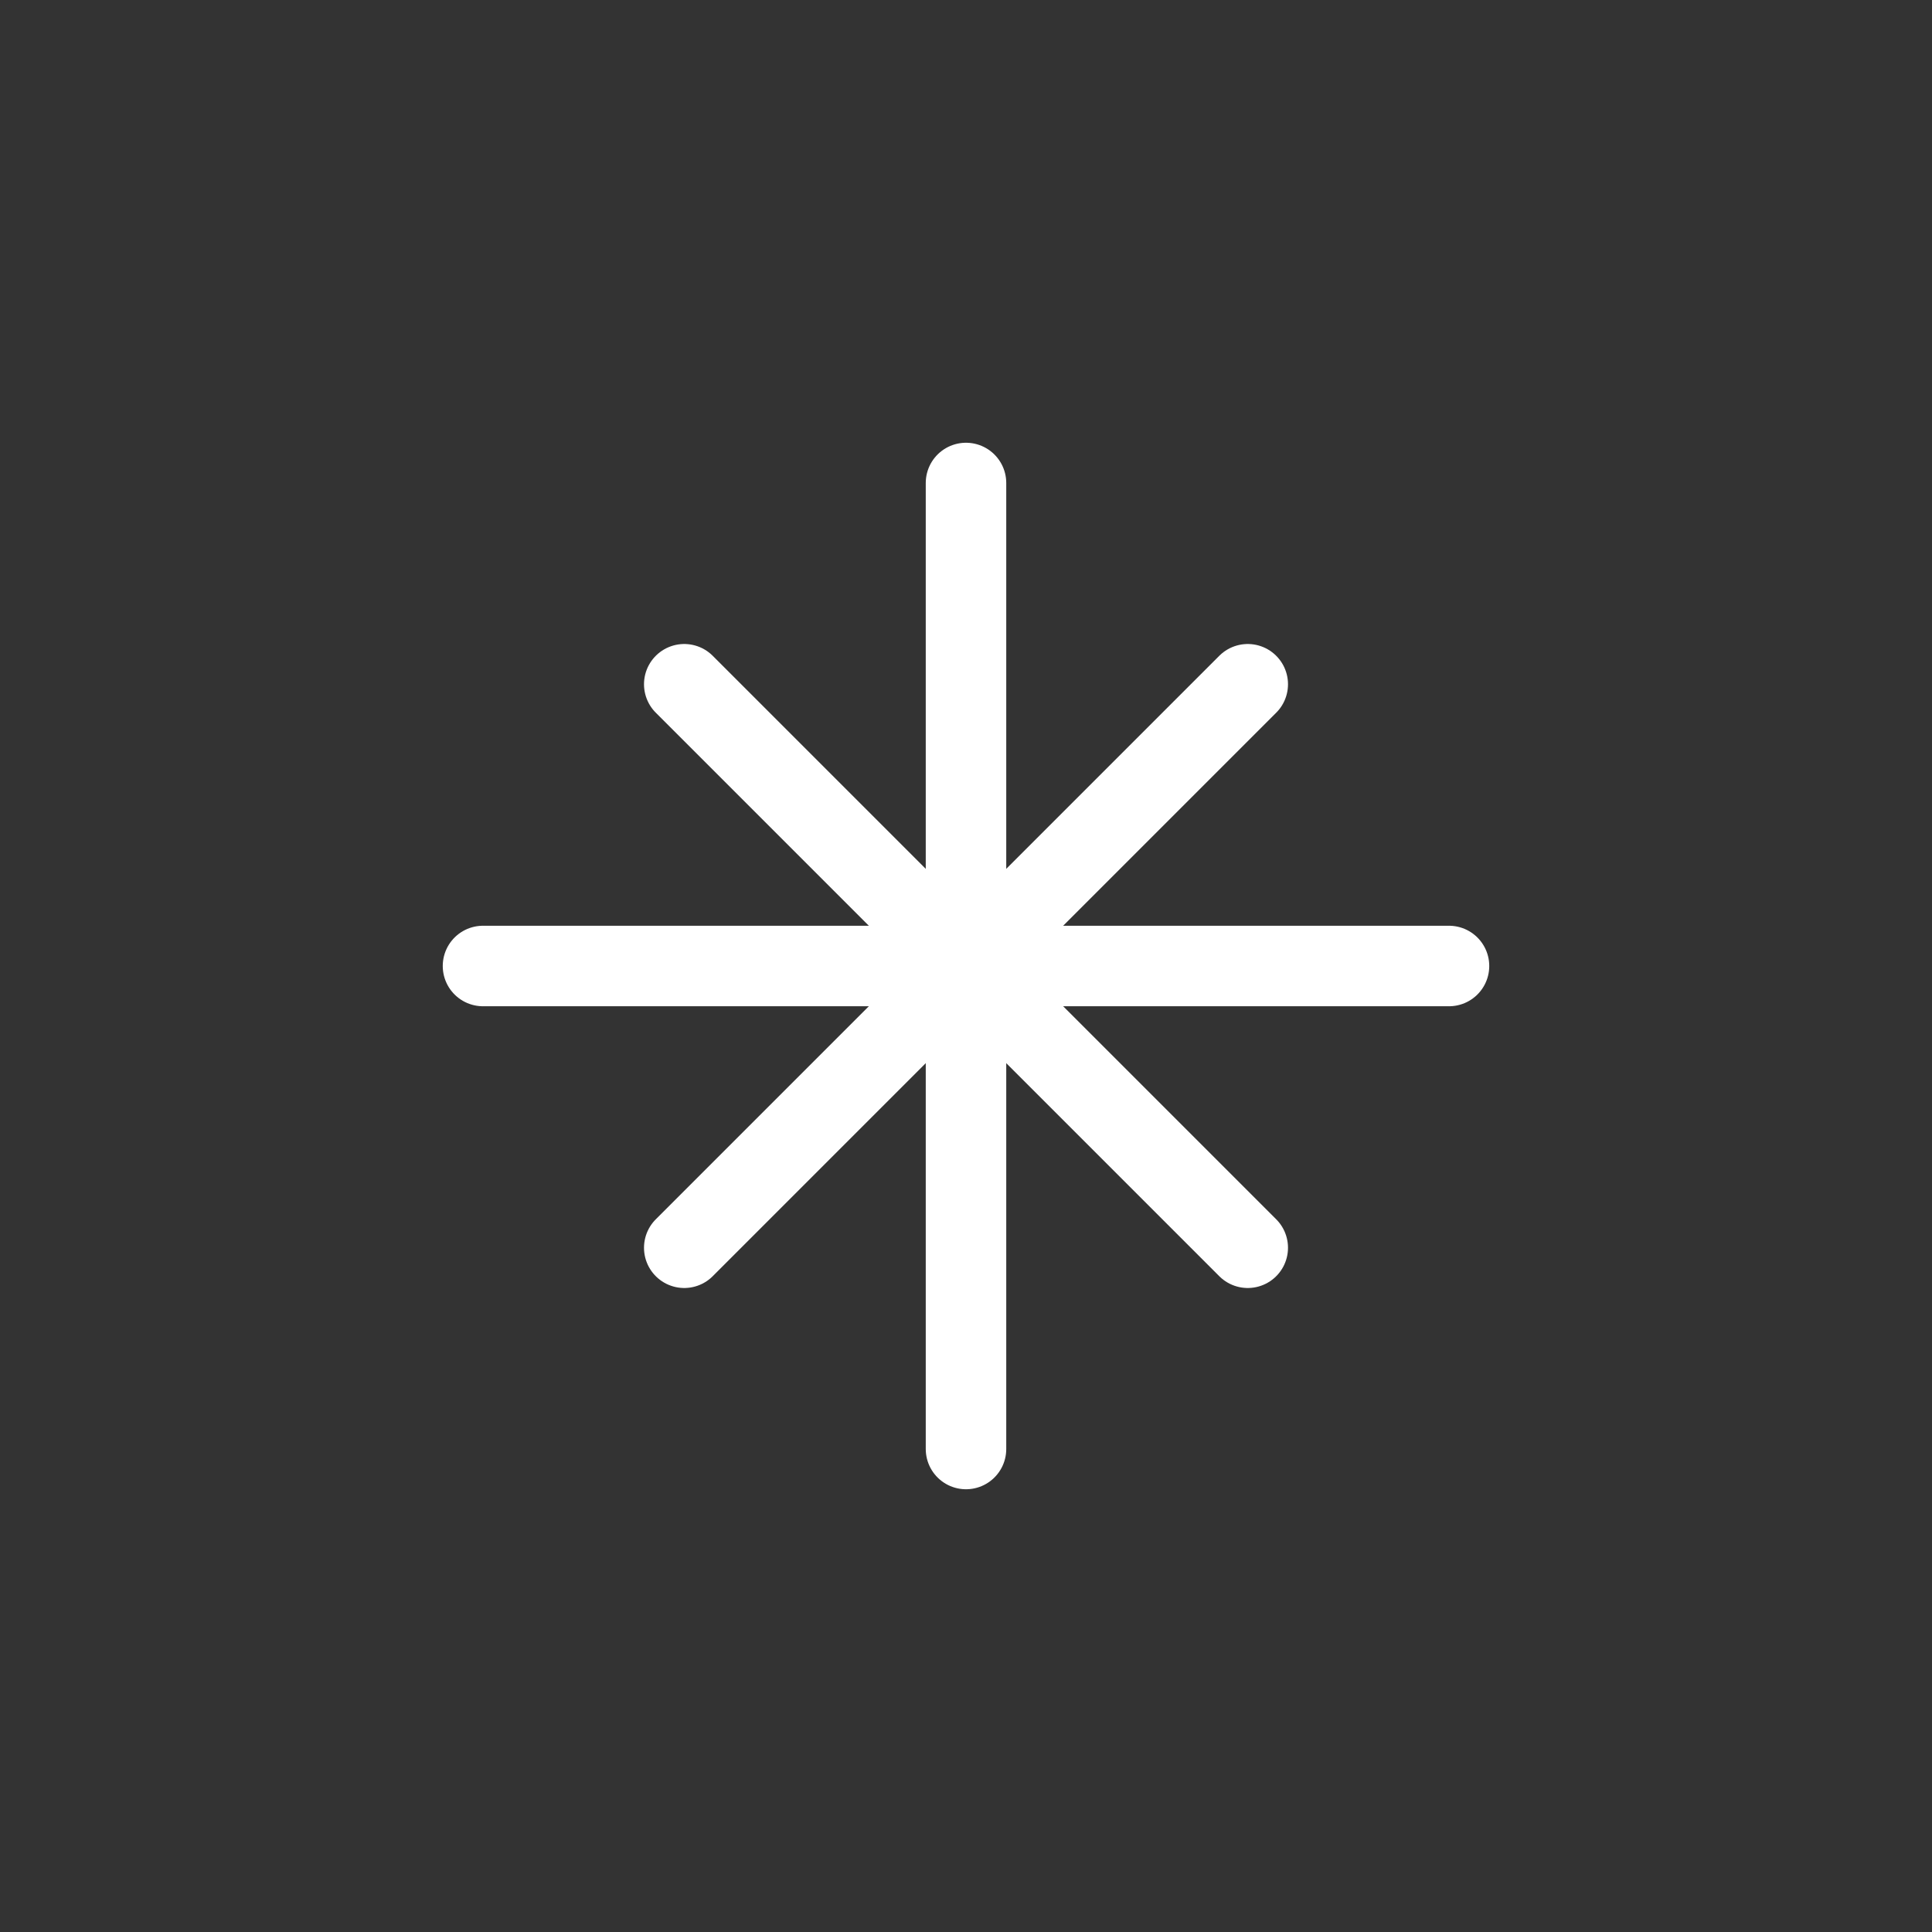 <?xml version="1.0" encoding="UTF-8"?>
<svg width="48" height="48" viewBox="0 0 48 48" fill="none" xmlns="http://www.w3.org/2000/svg">
    <rect x="0" y="0" width="48" height="48" fill="#333333" stroke="none"/>
    <path d="M24 12V36" stroke="white" stroke-width="2" stroke-linecap="round" stroke-linejoin="round"/>
    <path d="M12 24H36" stroke="white" stroke-width="2" stroke-linecap="round" stroke-linejoin="round"/>
    <path d="M17 17L31 31" stroke="white" stroke-width="2" stroke-linecap="round" stroke-linejoin="round"/>
    <path d="M31 17L17 31" stroke="white" stroke-width="2" stroke-linecap="round" stroke-linejoin="round"/>
</svg>
